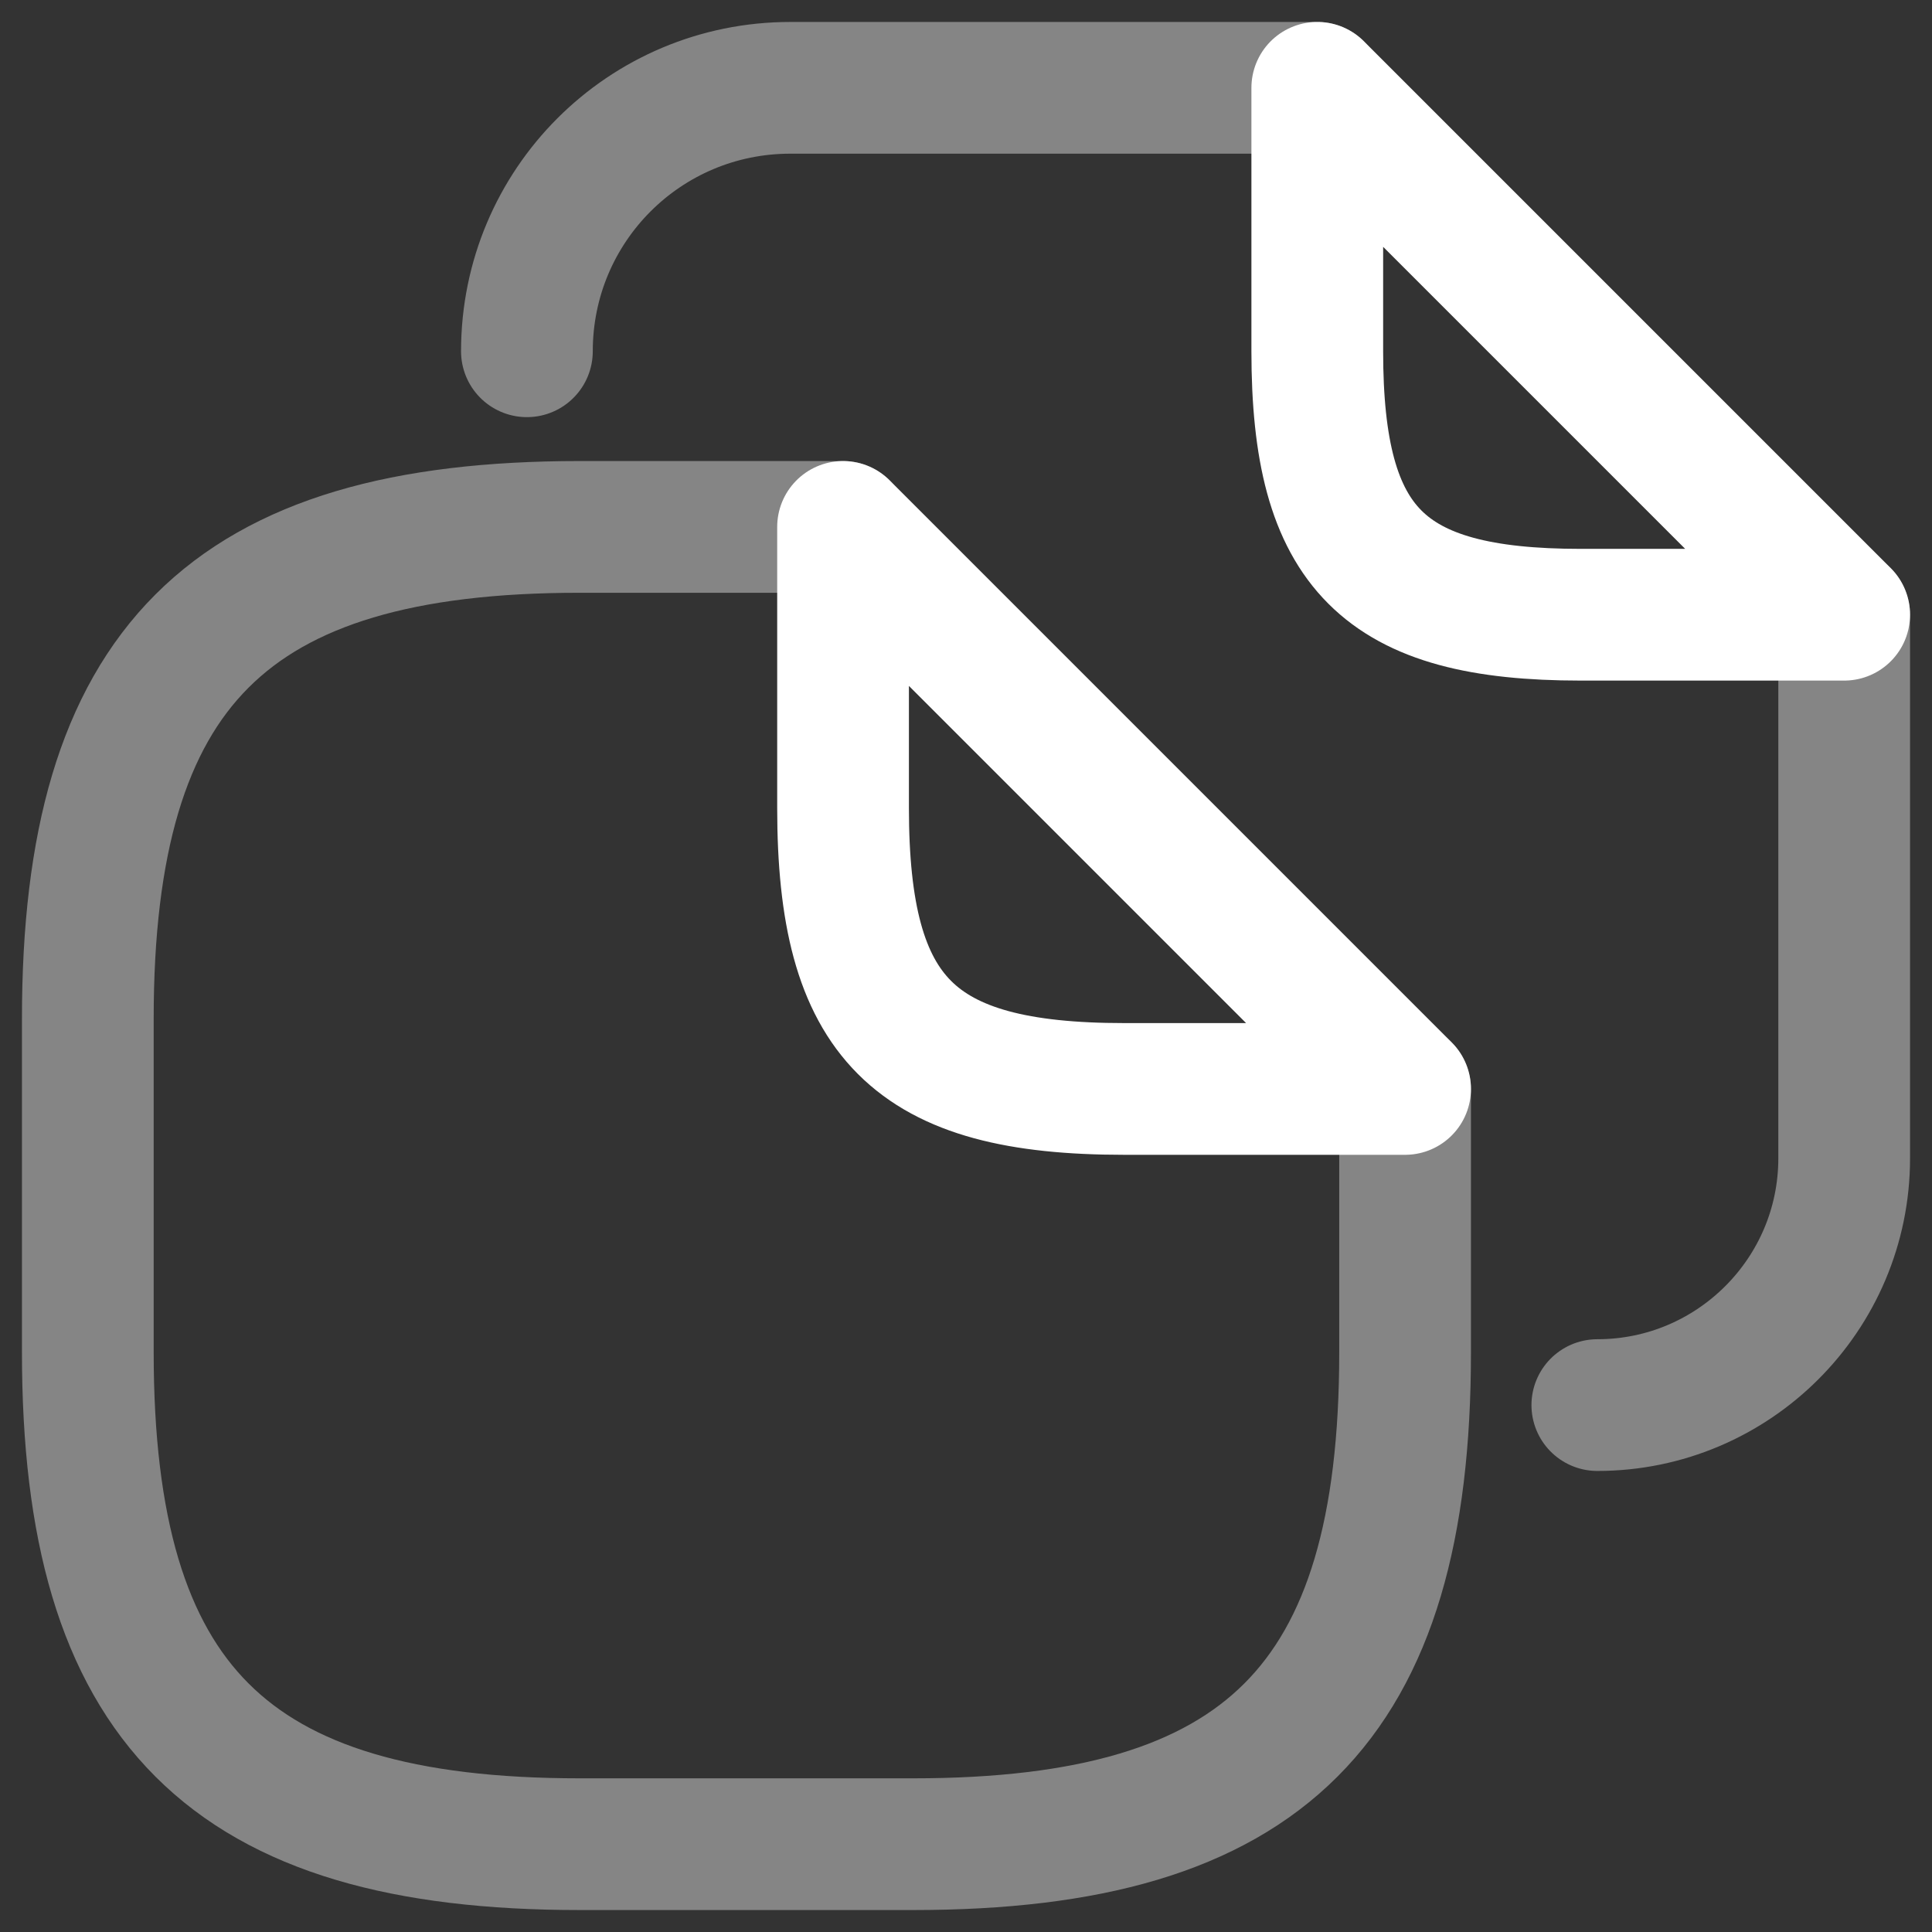 <?xml version="1.0" encoding="UTF-8"?> <svg xmlns="http://www.w3.org/2000/svg" width="22" height="22" viewBox="0 0 22 22" fill="none"><rect x="0" y="0" width="22" height="22" fill="#333333" stroke="none"/><path opacity="0.4" d="M16 12.4V15.4C16 19.4 14.4 21 10.4 21H6.6C2.6 21 1 19.4 1 15.4V11.6C1 7.6 2.6 6 6.6 6H9.6" stroke="white" stroke-width="1.5" stroke-linecap="round" stroke-linejoin="round"></path><path d="M16 12.4H12.8C10.4 12.4 9.6 11.6 9.6 9.2V6L16 12.4Z" stroke="white" stroke-width="1.5" stroke-linecap="round" stroke-linejoin="round"></path><path opacity="0.4" d="M6 4C6 2.34 7.34 1 9 1H15" stroke="white" stroke-width="1.5" stroke-linecap="round" stroke-linejoin="round"></path><path opacity="0.4" d="M21 7V13.19C21 14.74 19.739 16 18.189 16" stroke="white" stroke-width="1.5" stroke-linecap="round" stroke-linejoin="round"></path><path d="M21 7H18C15.75 7 15 6.25 15 4V1L21 7Z" stroke="white" stroke-width="1.5" stroke-linecap="round" stroke-linejoin="round"></path></svg> 